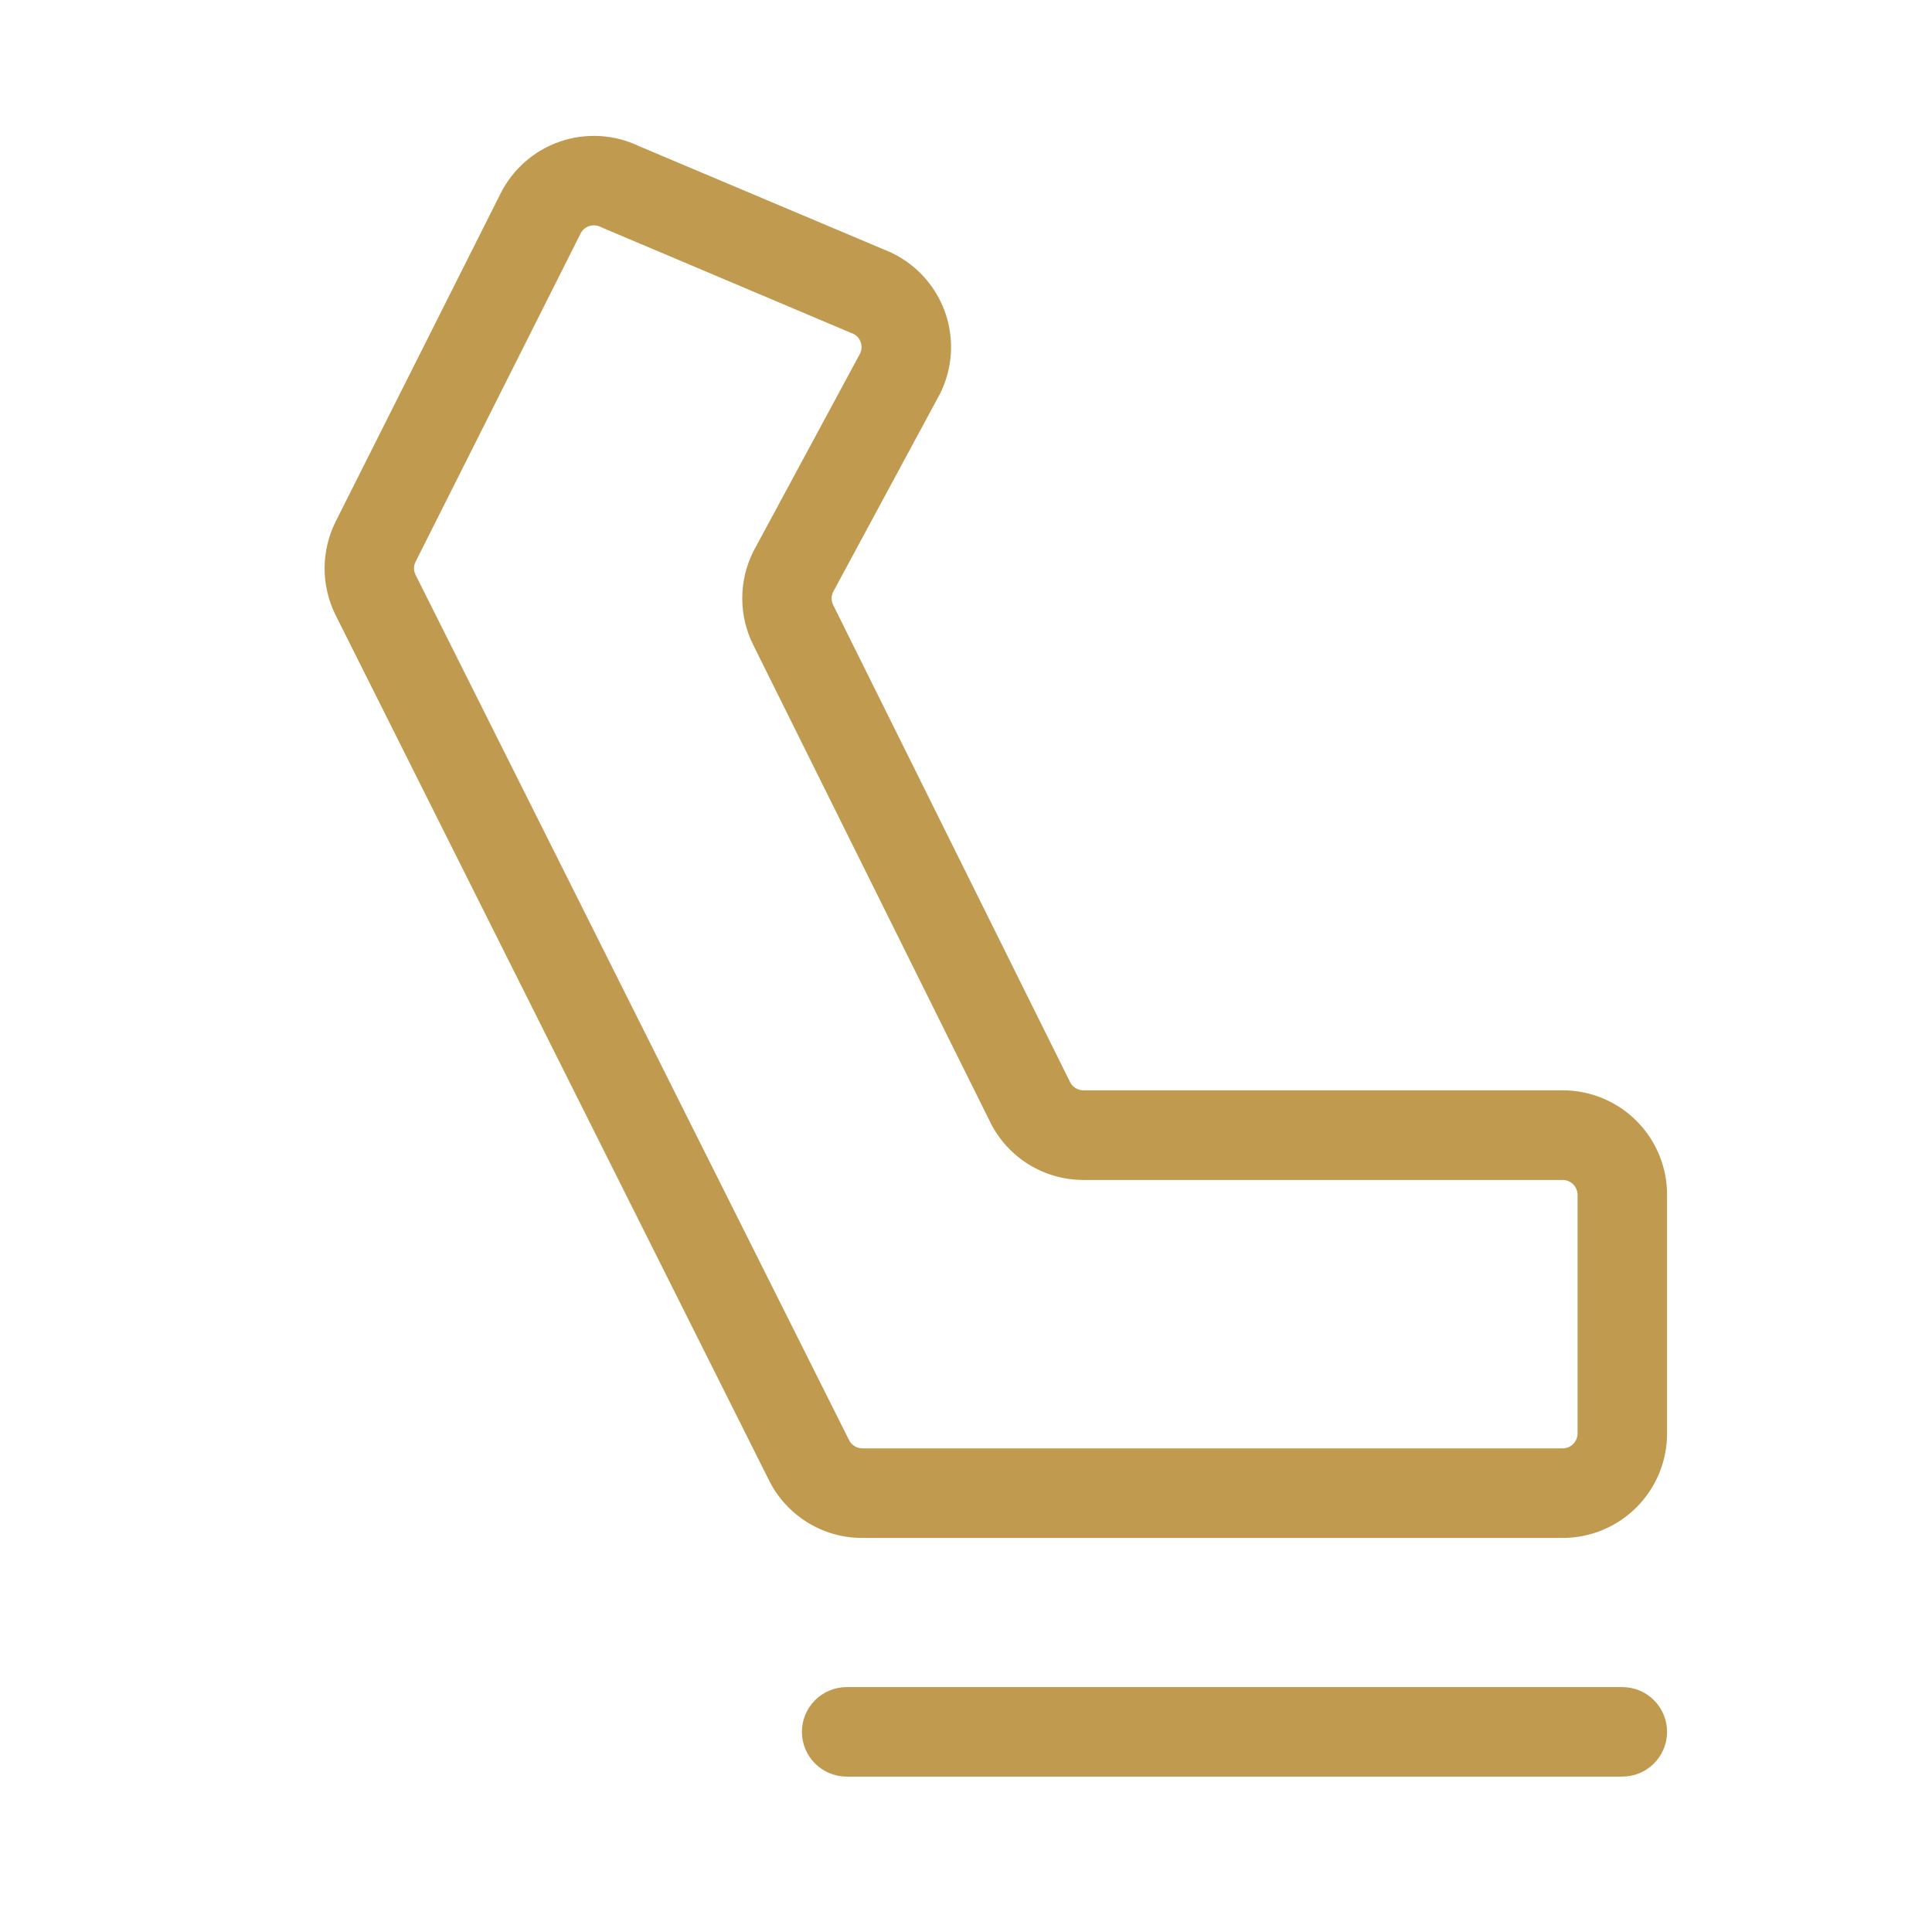<?xml version="1.0" encoding="UTF-8"?> <svg xmlns="http://www.w3.org/2000/svg" width="85" height="85" viewBox="0 0 85 85" fill="none"><path d="M73.344 76.194C73.344 76.716 73.136 77.217 72.767 77.586C72.398 77.956 71.897 78.163 71.375 78.163H37.25C36.728 78.163 36.227 77.956 35.858 77.586C35.489 77.217 35.281 76.716 35.281 76.194C35.281 75.672 35.489 75.171 35.858 74.802C36.227 74.433 36.728 74.225 37.25 74.225H71.375C71.897 74.225 72.398 74.433 72.767 74.802C73.136 75.171 73.344 75.672 73.344 76.194ZM73.344 52.569V63.069C73.344 64.287 72.86 65.456 71.998 66.317C71.137 67.179 69.969 67.663 68.75 67.663H37.943C37.088 67.666 36.251 67.429 35.524 66.98C34.797 66.531 34.211 65.888 33.831 65.123L14.764 27.061C14.446 26.422 14.281 25.719 14.281 25.007C14.281 24.294 14.446 23.591 14.764 22.953L22.022 8.515C22.562 7.438 23.503 6.615 24.644 6.225C25.784 5.836 27.032 5.91 28.118 6.432L39.189 11.104L39.301 11.16C39.841 11.429 40.322 11.803 40.717 12.258C41.113 12.714 41.415 13.243 41.606 13.815C41.797 14.387 41.873 14.991 41.831 15.593C41.788 16.195 41.628 16.782 41.358 17.322L41.329 17.375L36.653 26.044C36.611 26.132 36.588 26.229 36.588 26.327C36.588 26.426 36.611 26.523 36.653 26.611L47.081 47.611C47.136 47.719 47.219 47.809 47.322 47.872C47.425 47.935 47.544 47.969 47.665 47.969H68.75C69.354 47.969 69.952 48.088 70.51 48.319C71.067 48.55 71.574 48.889 72.001 49.317C72.427 49.744 72.766 50.251 72.996 50.809C73.227 51.367 73.345 51.965 73.344 52.569ZM69.406 52.569C69.406 52.395 69.337 52.228 69.214 52.105C69.091 51.982 68.924 51.913 68.75 51.913H47.675C46.821 51.915 45.984 51.678 45.258 51.23C44.532 50.781 43.946 50.138 43.567 49.373L33.139 28.373C32.821 27.736 32.656 27.034 32.656 26.323C32.656 25.611 32.821 24.909 33.139 24.272L33.168 24.216L37.844 15.547C37.914 15.395 37.923 15.223 37.87 15.065C37.82 14.913 37.716 14.784 37.578 14.704L26.537 10.034L26.422 9.982C26.331 9.937 26.231 9.913 26.13 9.913C26.008 9.913 25.889 9.946 25.785 10.01C25.681 10.074 25.597 10.165 25.543 10.274L18.285 24.711C18.239 24.802 18.216 24.902 18.216 25.003C18.216 25.105 18.239 25.205 18.285 25.295L37.355 63.358C37.41 63.467 37.493 63.559 37.597 63.624C37.701 63.688 37.82 63.722 37.943 63.722H68.75C68.924 63.722 69.091 63.653 69.214 63.53C69.337 63.407 69.406 63.24 69.406 63.066V52.569Z" fill="#C09A4E"></path></svg> 